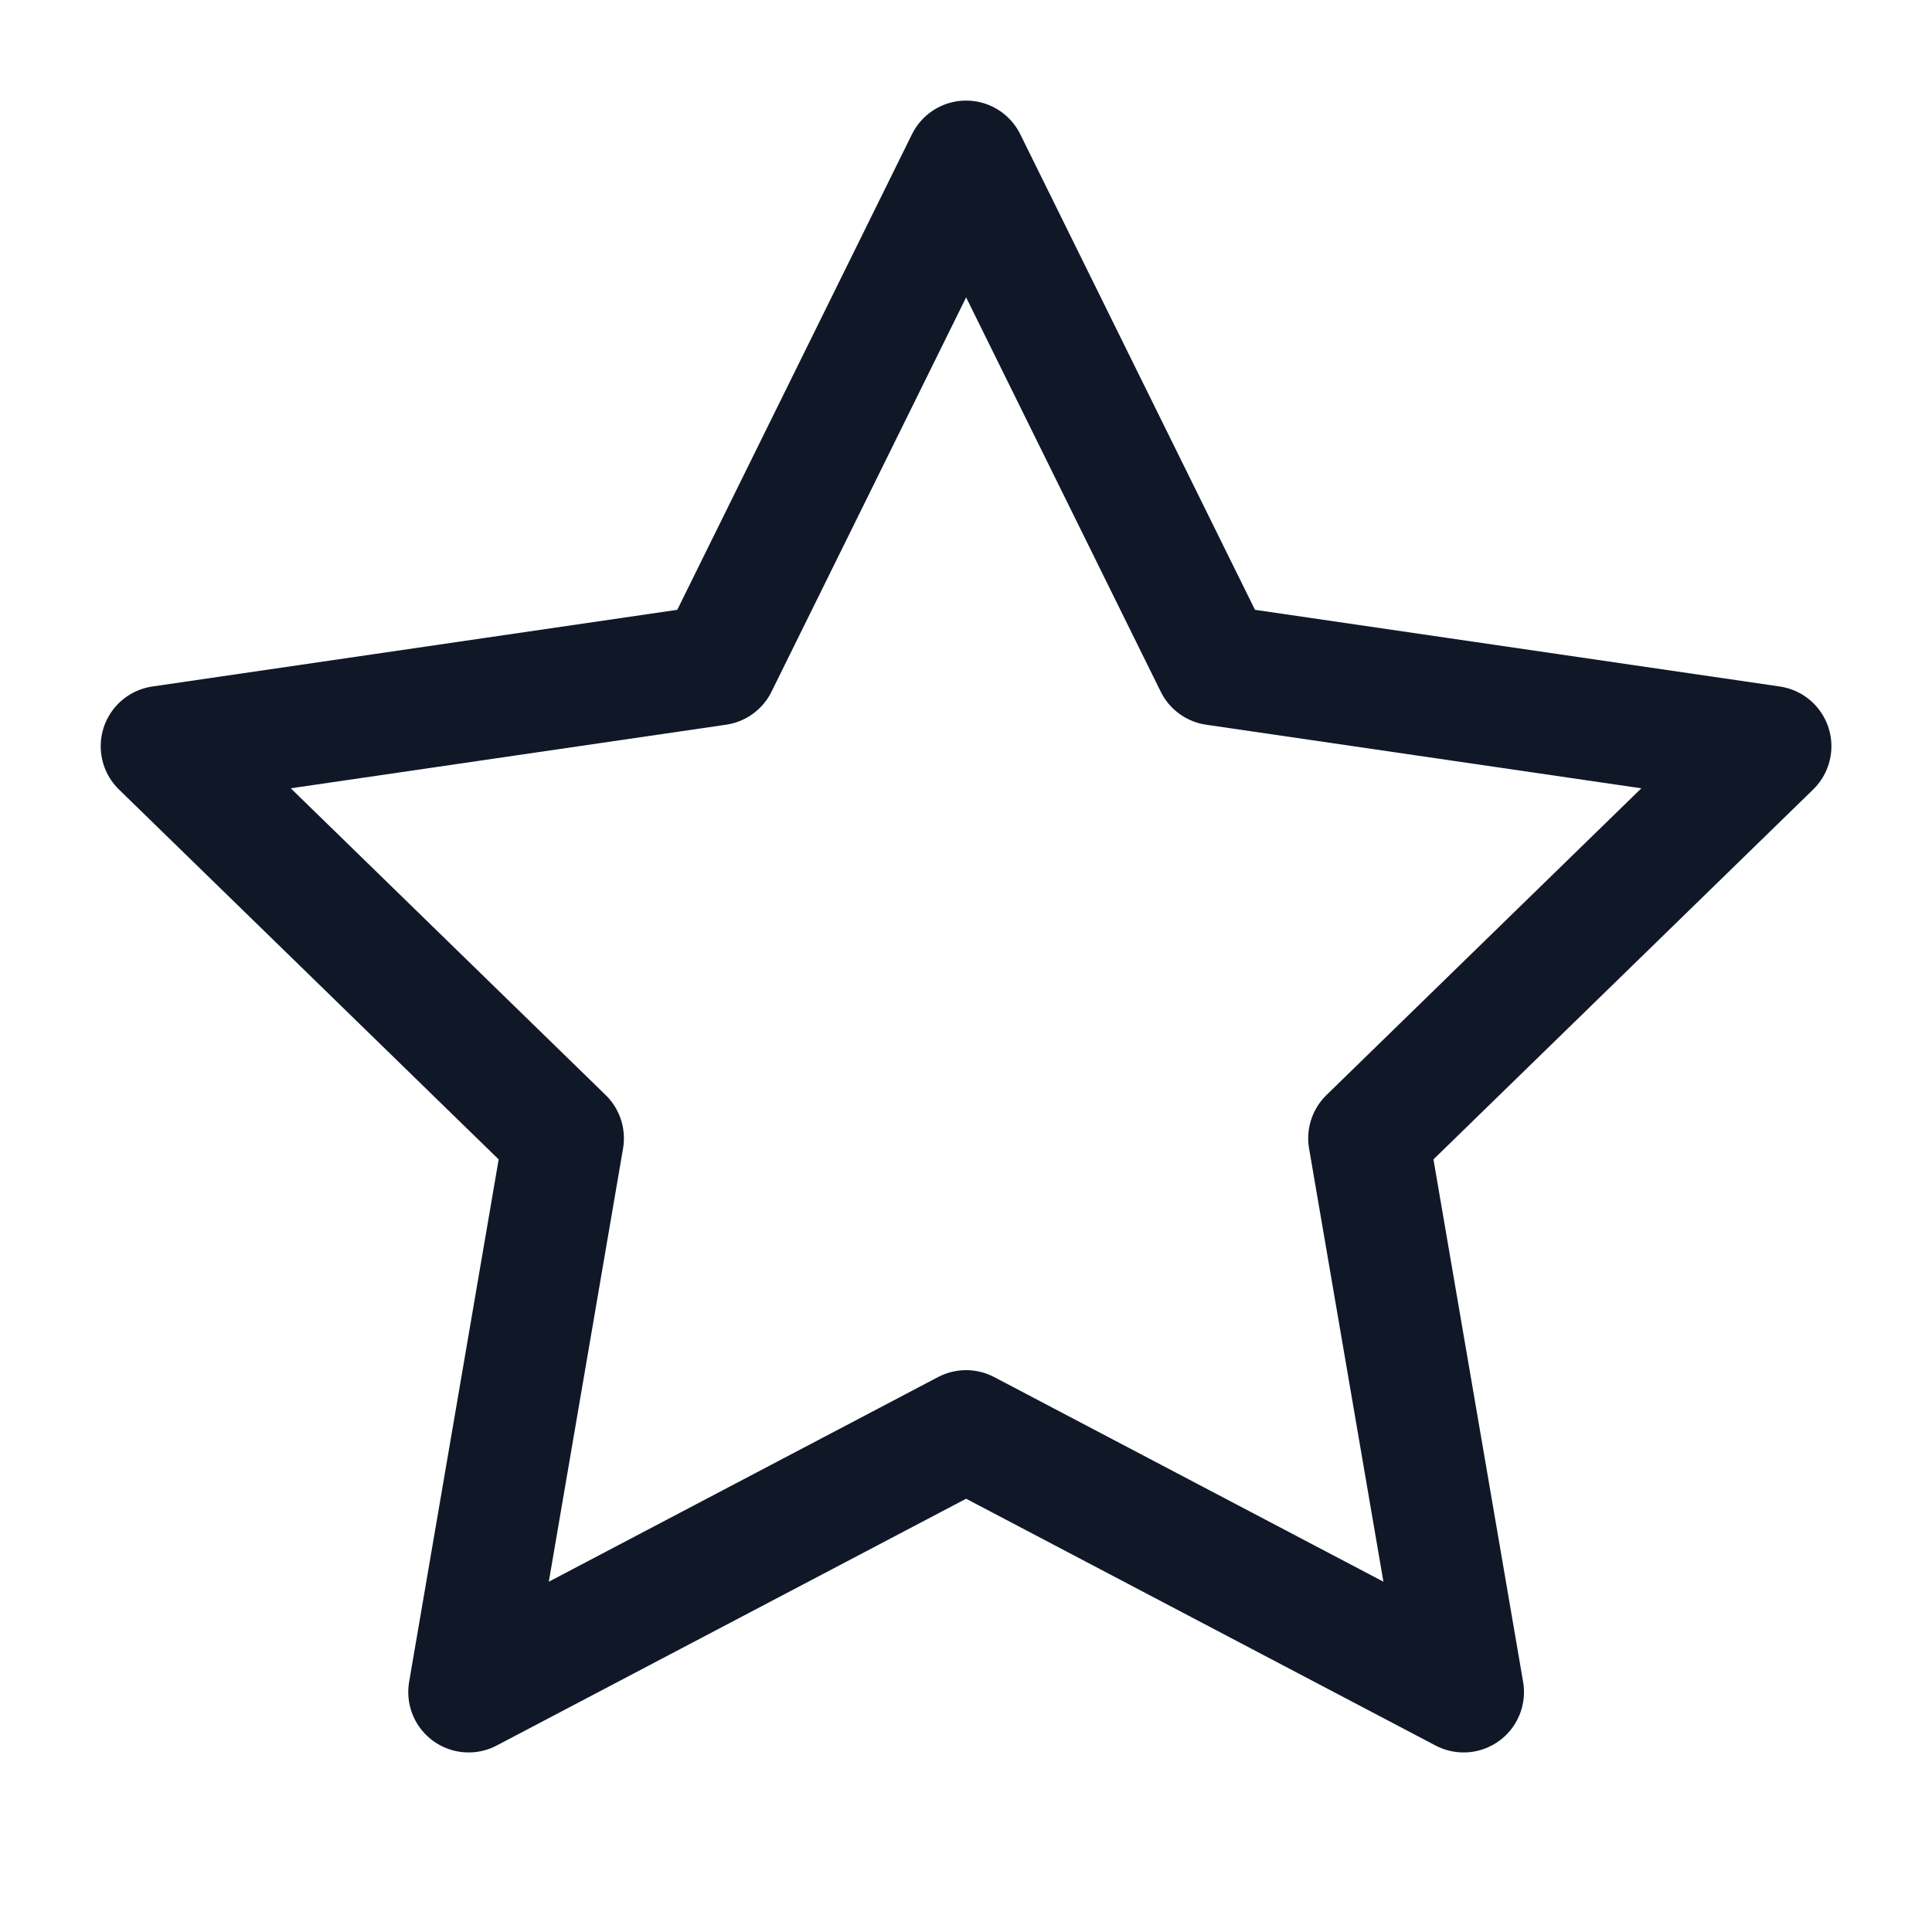 <svg width="16" height="16" viewBox="0 0 16 16" fill="none" xmlns="http://www.w3.org/2000/svg">
<path d="M8.001 1.333L10.061 5.507L14.667 6.18L11.334 9.427L12.121 14.013L8.001 11.847L3.881 14.013L4.667 9.427L1.334 6.18L5.941 5.507L8.001 1.333Z" stroke="#101828" stroke-linecap="round" stroke-linejoin="round"/>
</svg>
